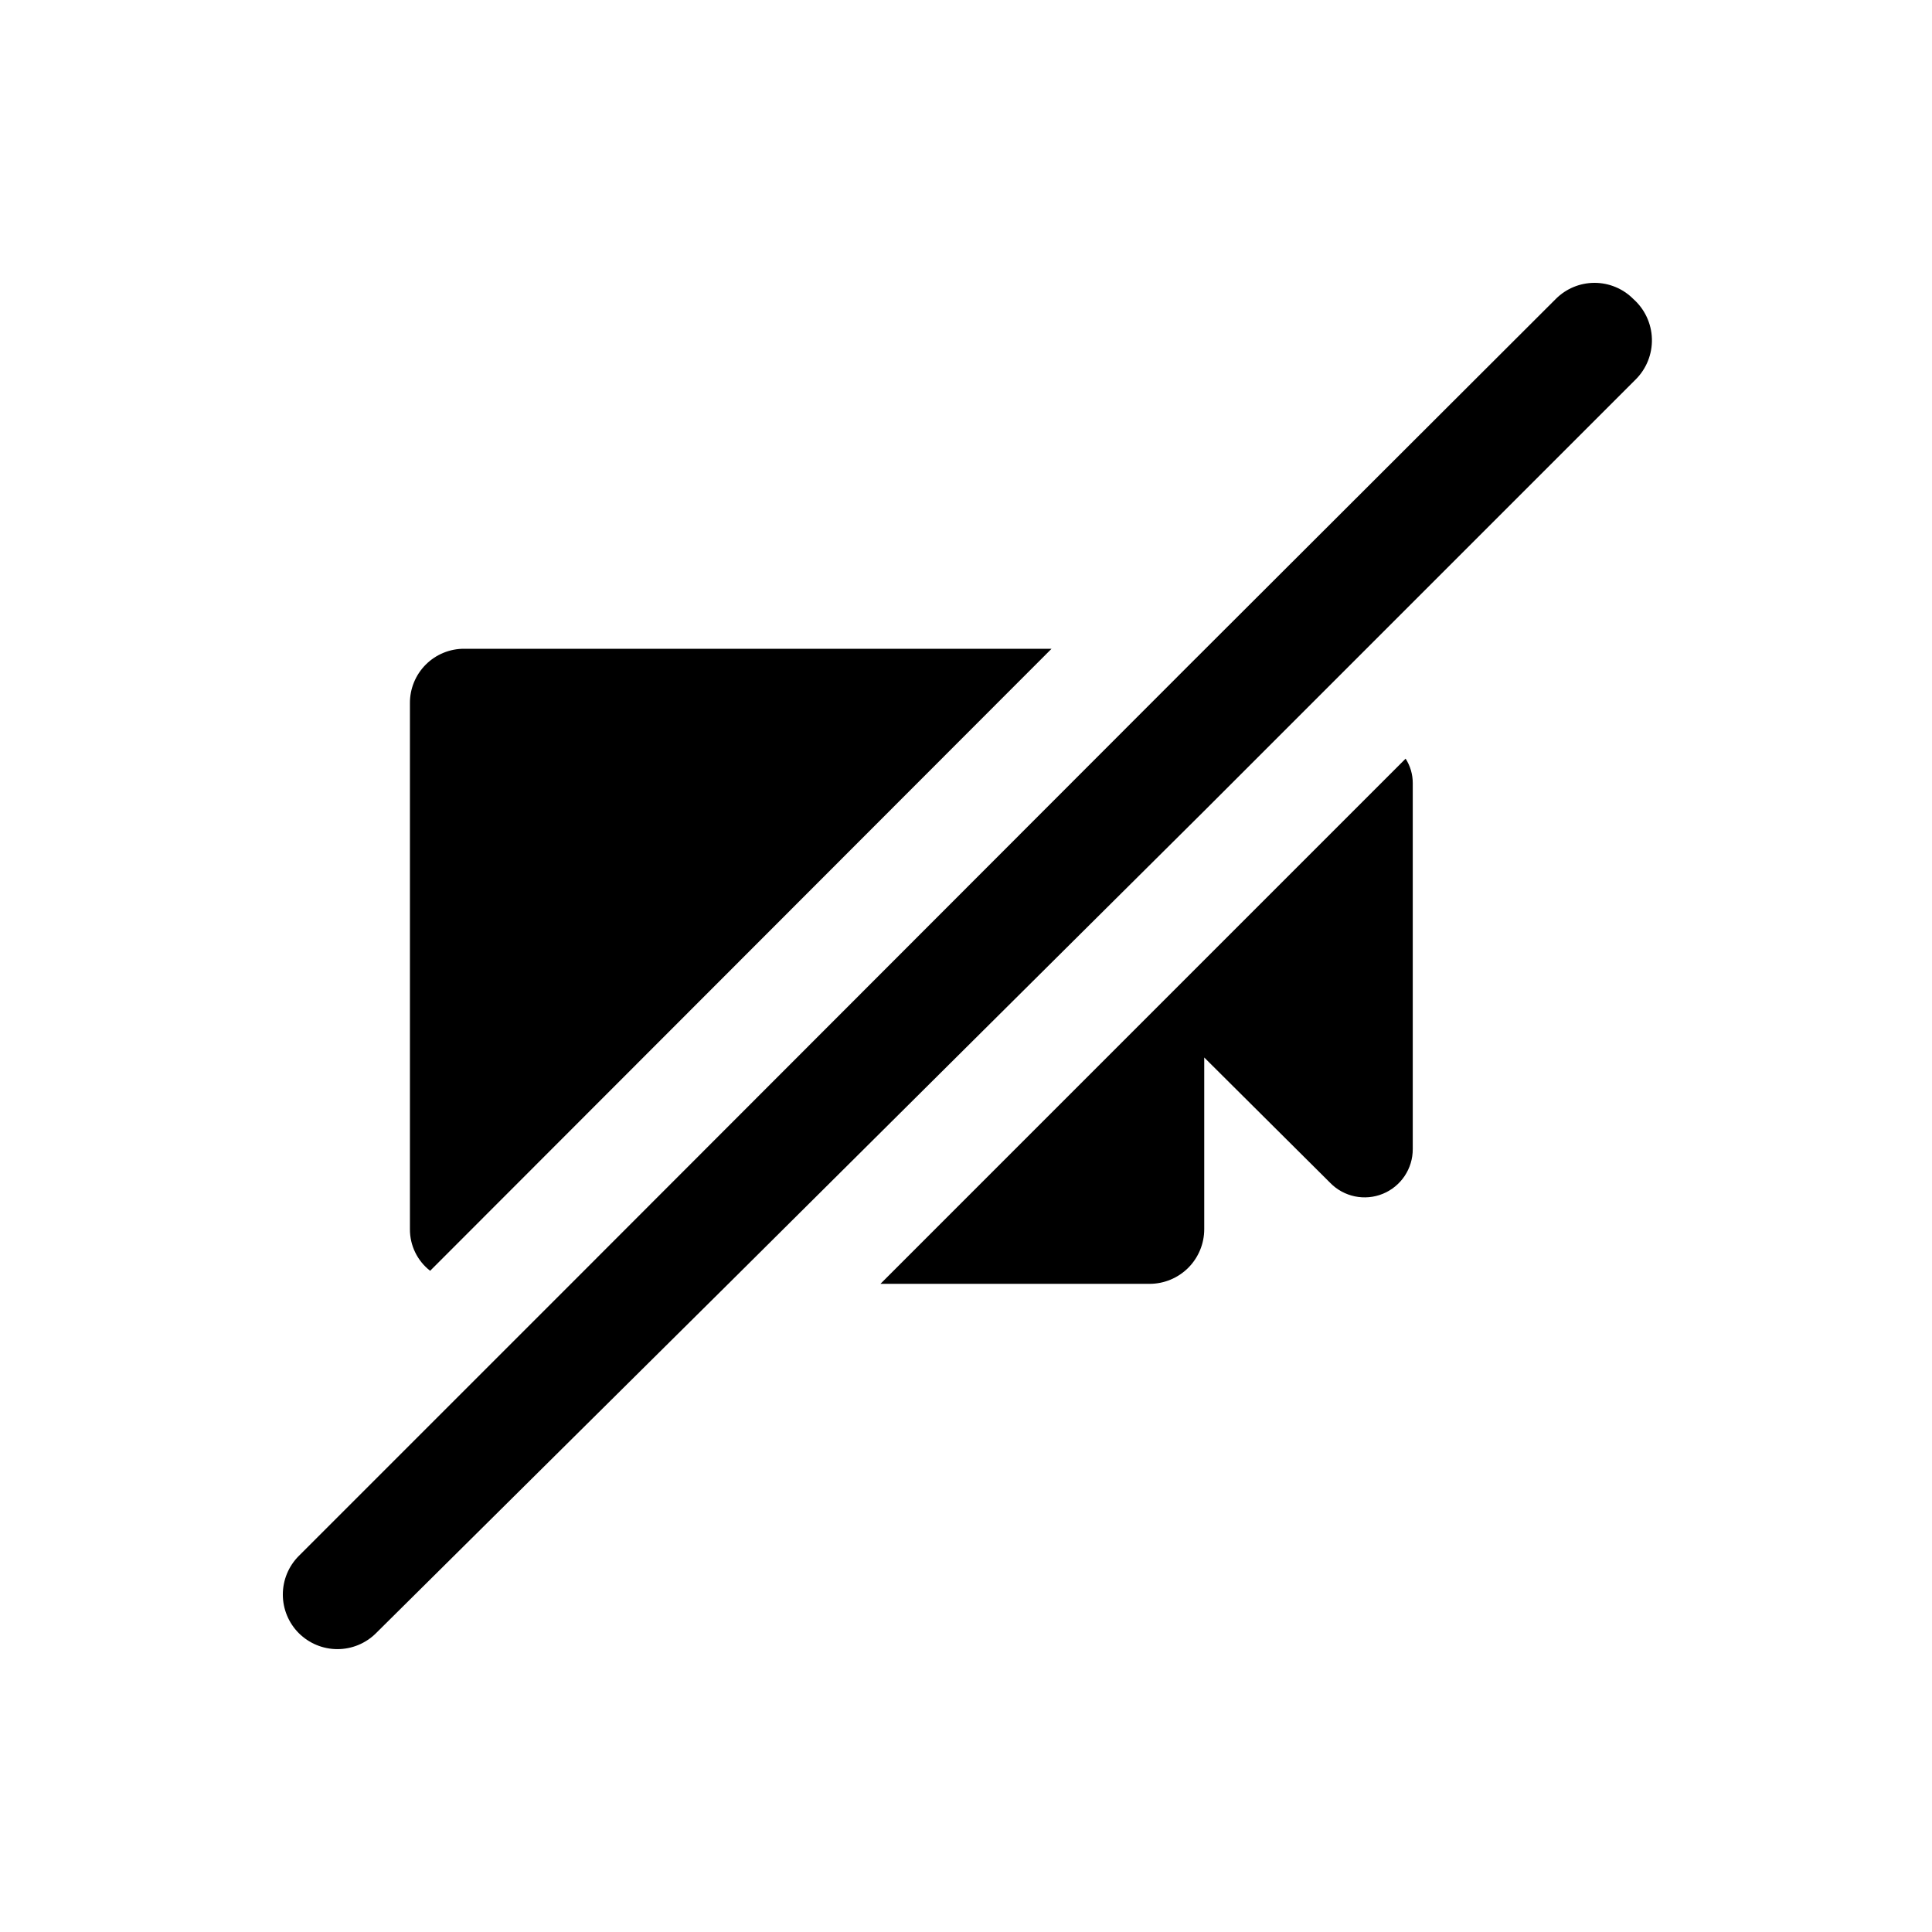 <?xml version="1.0" encoding="UTF-8"?>
<!-- Uploaded to: SVG Repo, www.svgrepo.com, Generator: SVG Repo Mixer Tools -->
<svg fill="#000000" width="800px" height="800px" version="1.1" viewBox="144 144 512 512" xmlns="http://www.w3.org/2000/svg">
 <g>
  <path d="m422.67 315.93h-155.55c-3.852-0.043-7.562 1.469-10.289 4.195-2.723 2.727-4.238 6.434-4.195 10.289v139.34c-0.023 4.305 1.953 8.379 5.356 11.02z"/>
  <path d="m377.33 484.23h71.32c3.84 0 7.523-1.527 10.242-4.242 2.715-2.719 4.242-6.402 4.242-10.242v-45.5l33.379 33.219h-0.004c3.633 3.723 9.16 4.871 13.973 2.898 4.812-1.977 7.941-6.672 7.914-11.875v-96.98c0-2.289-0.656-4.527-1.891-6.457z"/>
  <path d="m576.8 223.19c-2.715-2.711-6.398-4.234-10.234-4.234-3.836 0-7.519 1.523-10.234 4.234l-97.297 97.141-163.74 163.9-72.109 72.105c-2.711 2.715-4.234 6.398-4.234 10.234 0 3.836 1.523 7.519 4.234 10.234 2.719 2.711 6.398 4.234 10.234 4.234 3.84 0 7.519-1.523 10.234-4.234l93.363-92.574 126.74-125.95 113.67-113.67c2.891-2.856 4.461-6.785 4.344-10.844-0.121-4.059-1.922-7.887-4.973-10.57z"/>
 </g>
</svg>